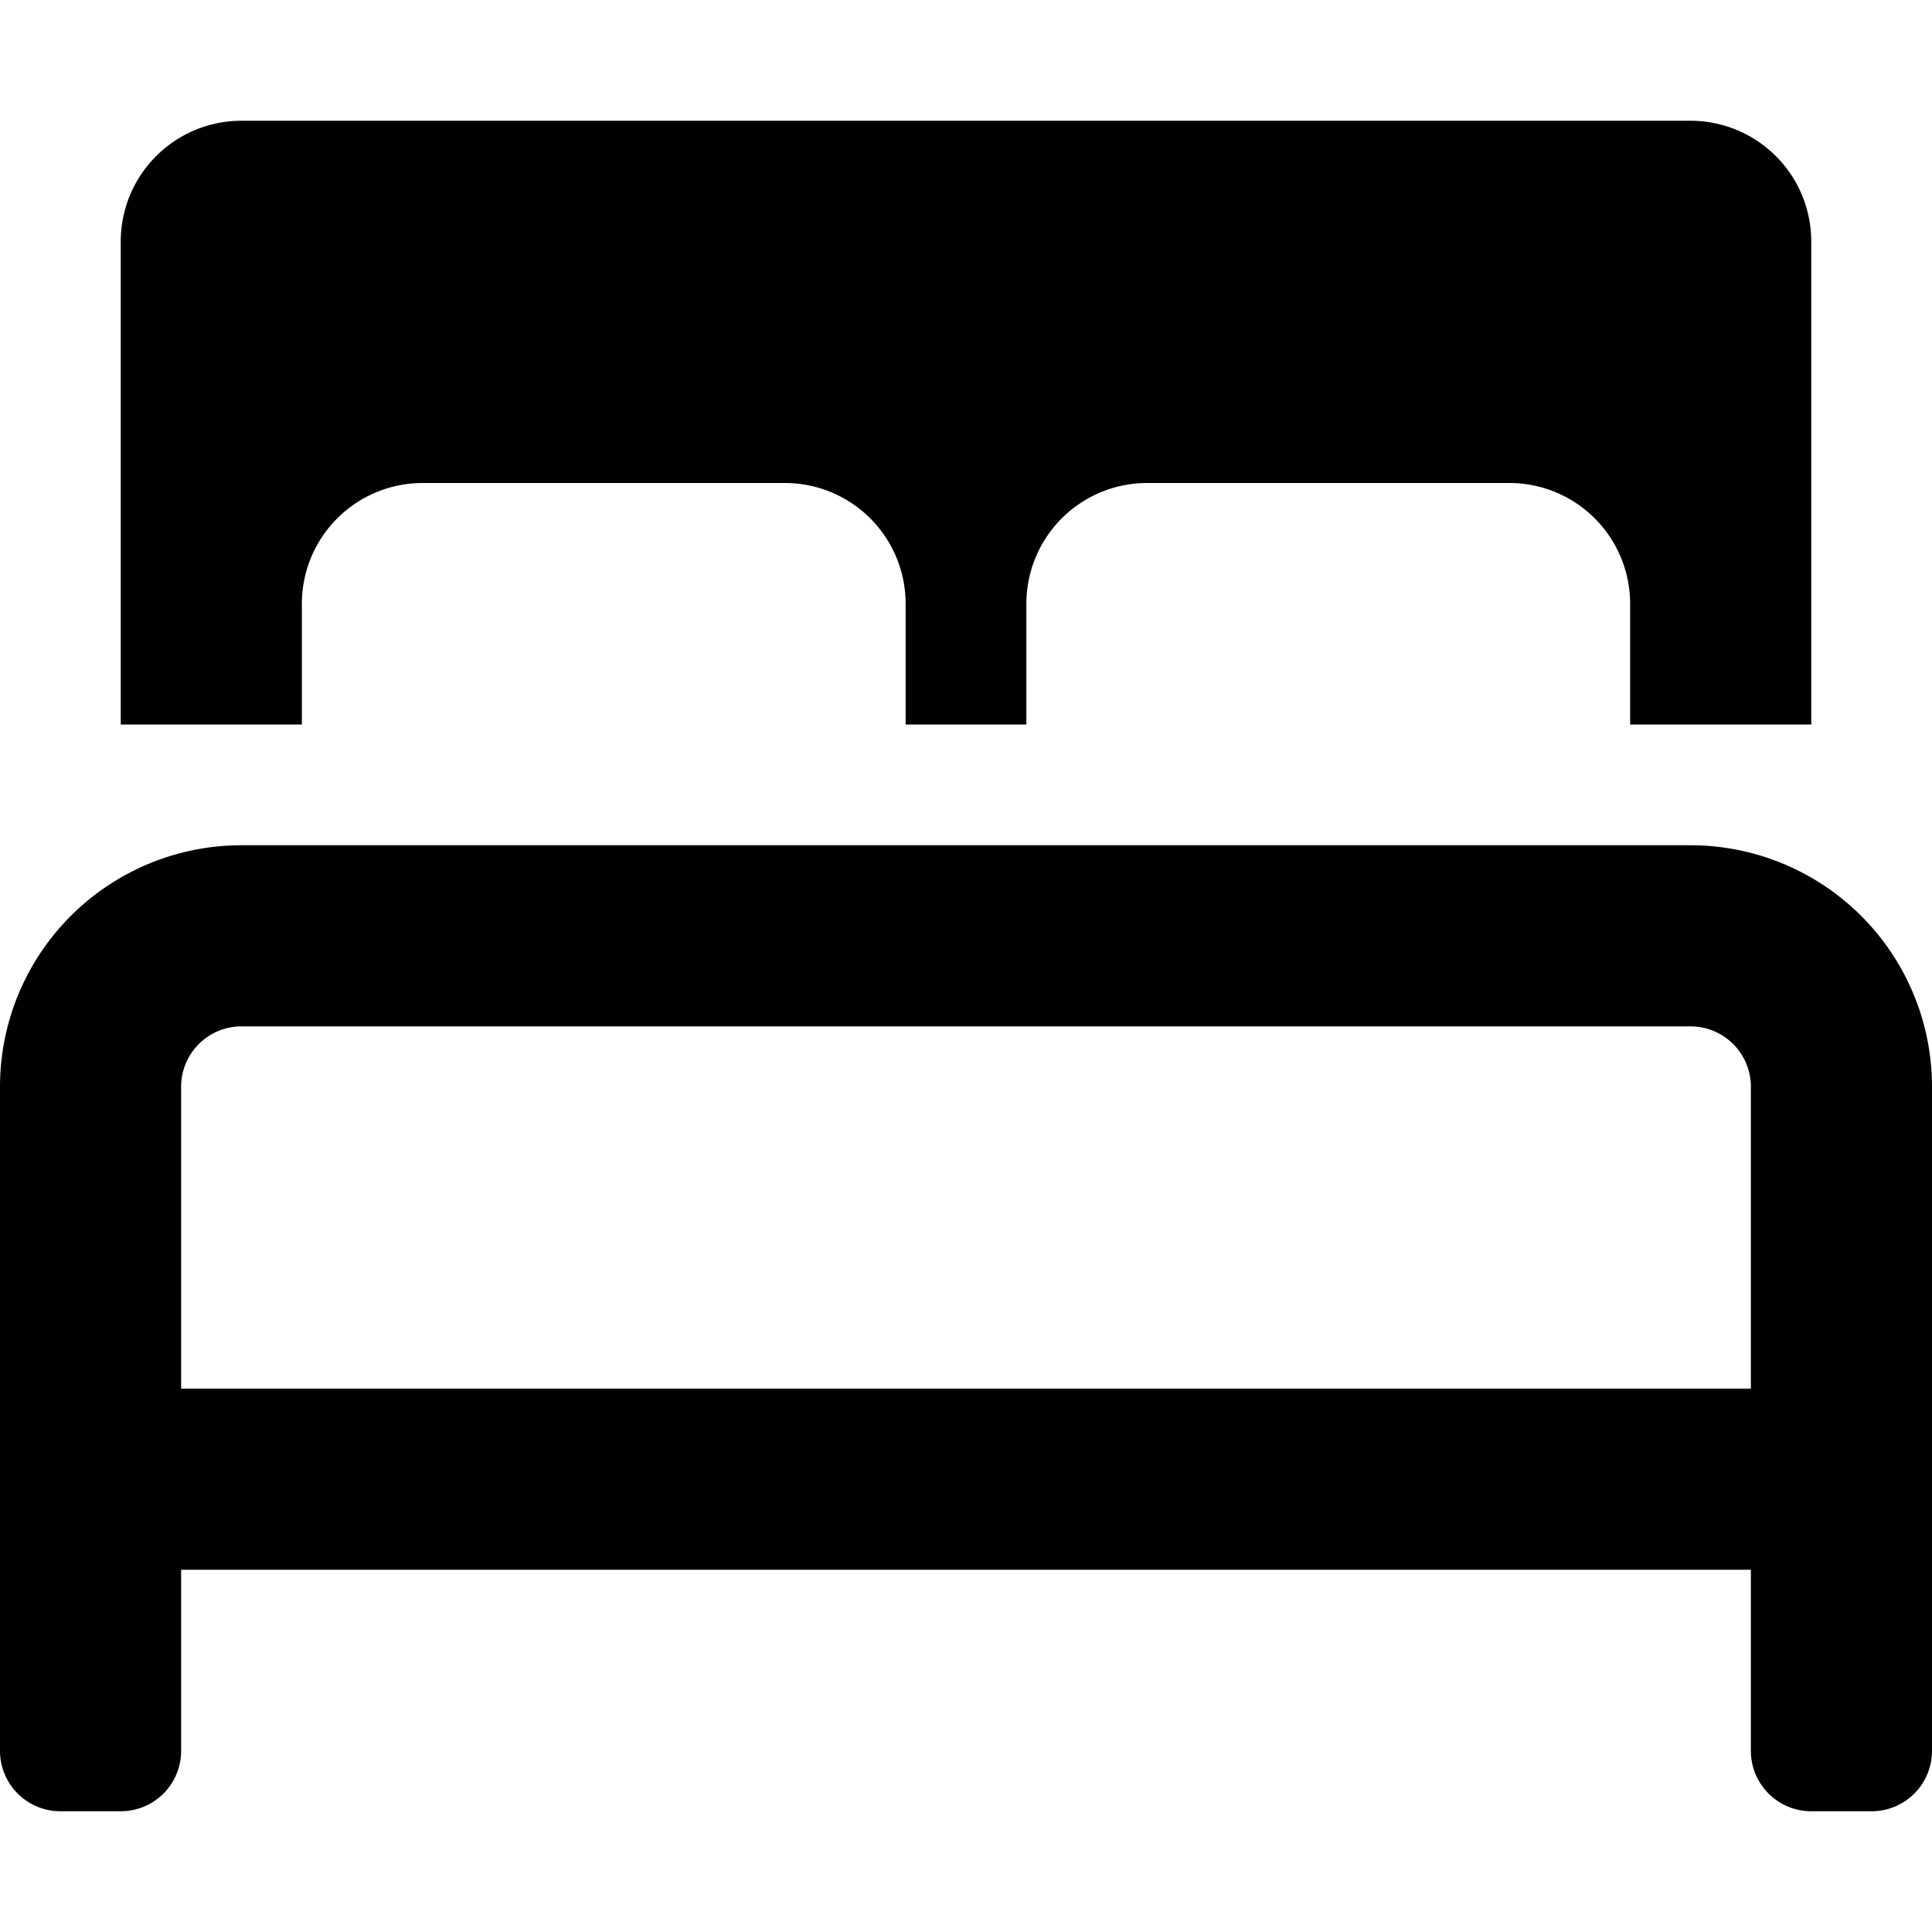 <svg xmlns="http://www.w3.org/2000/svg" viewBox="0 0 512 512"><path d="M80,160a32,32,0,0,1,32-32h96a32,32,0,0,1,32,32v32h32V160a32,32,0,0,1,32-32h96a32,32,0,0,1,32,32v32h48V64a32,32,0,0,0-32-32H64A32,32,0,0,0,32,64V192H80Zm368,64H64A64,64,0,0,0,0,288V464a16,16,0,0,0,16,16H32a16,16,0,0,0,16-16V416H464v48a16,16,0,0,0,16,16h16a16,16,0,0,0,16-16V288A64,64,0,0,0,448,224Zm16,144H48V288a16,16,0,0,1,16-16H448a16,16,0,0,1,16,16Z"/></svg>